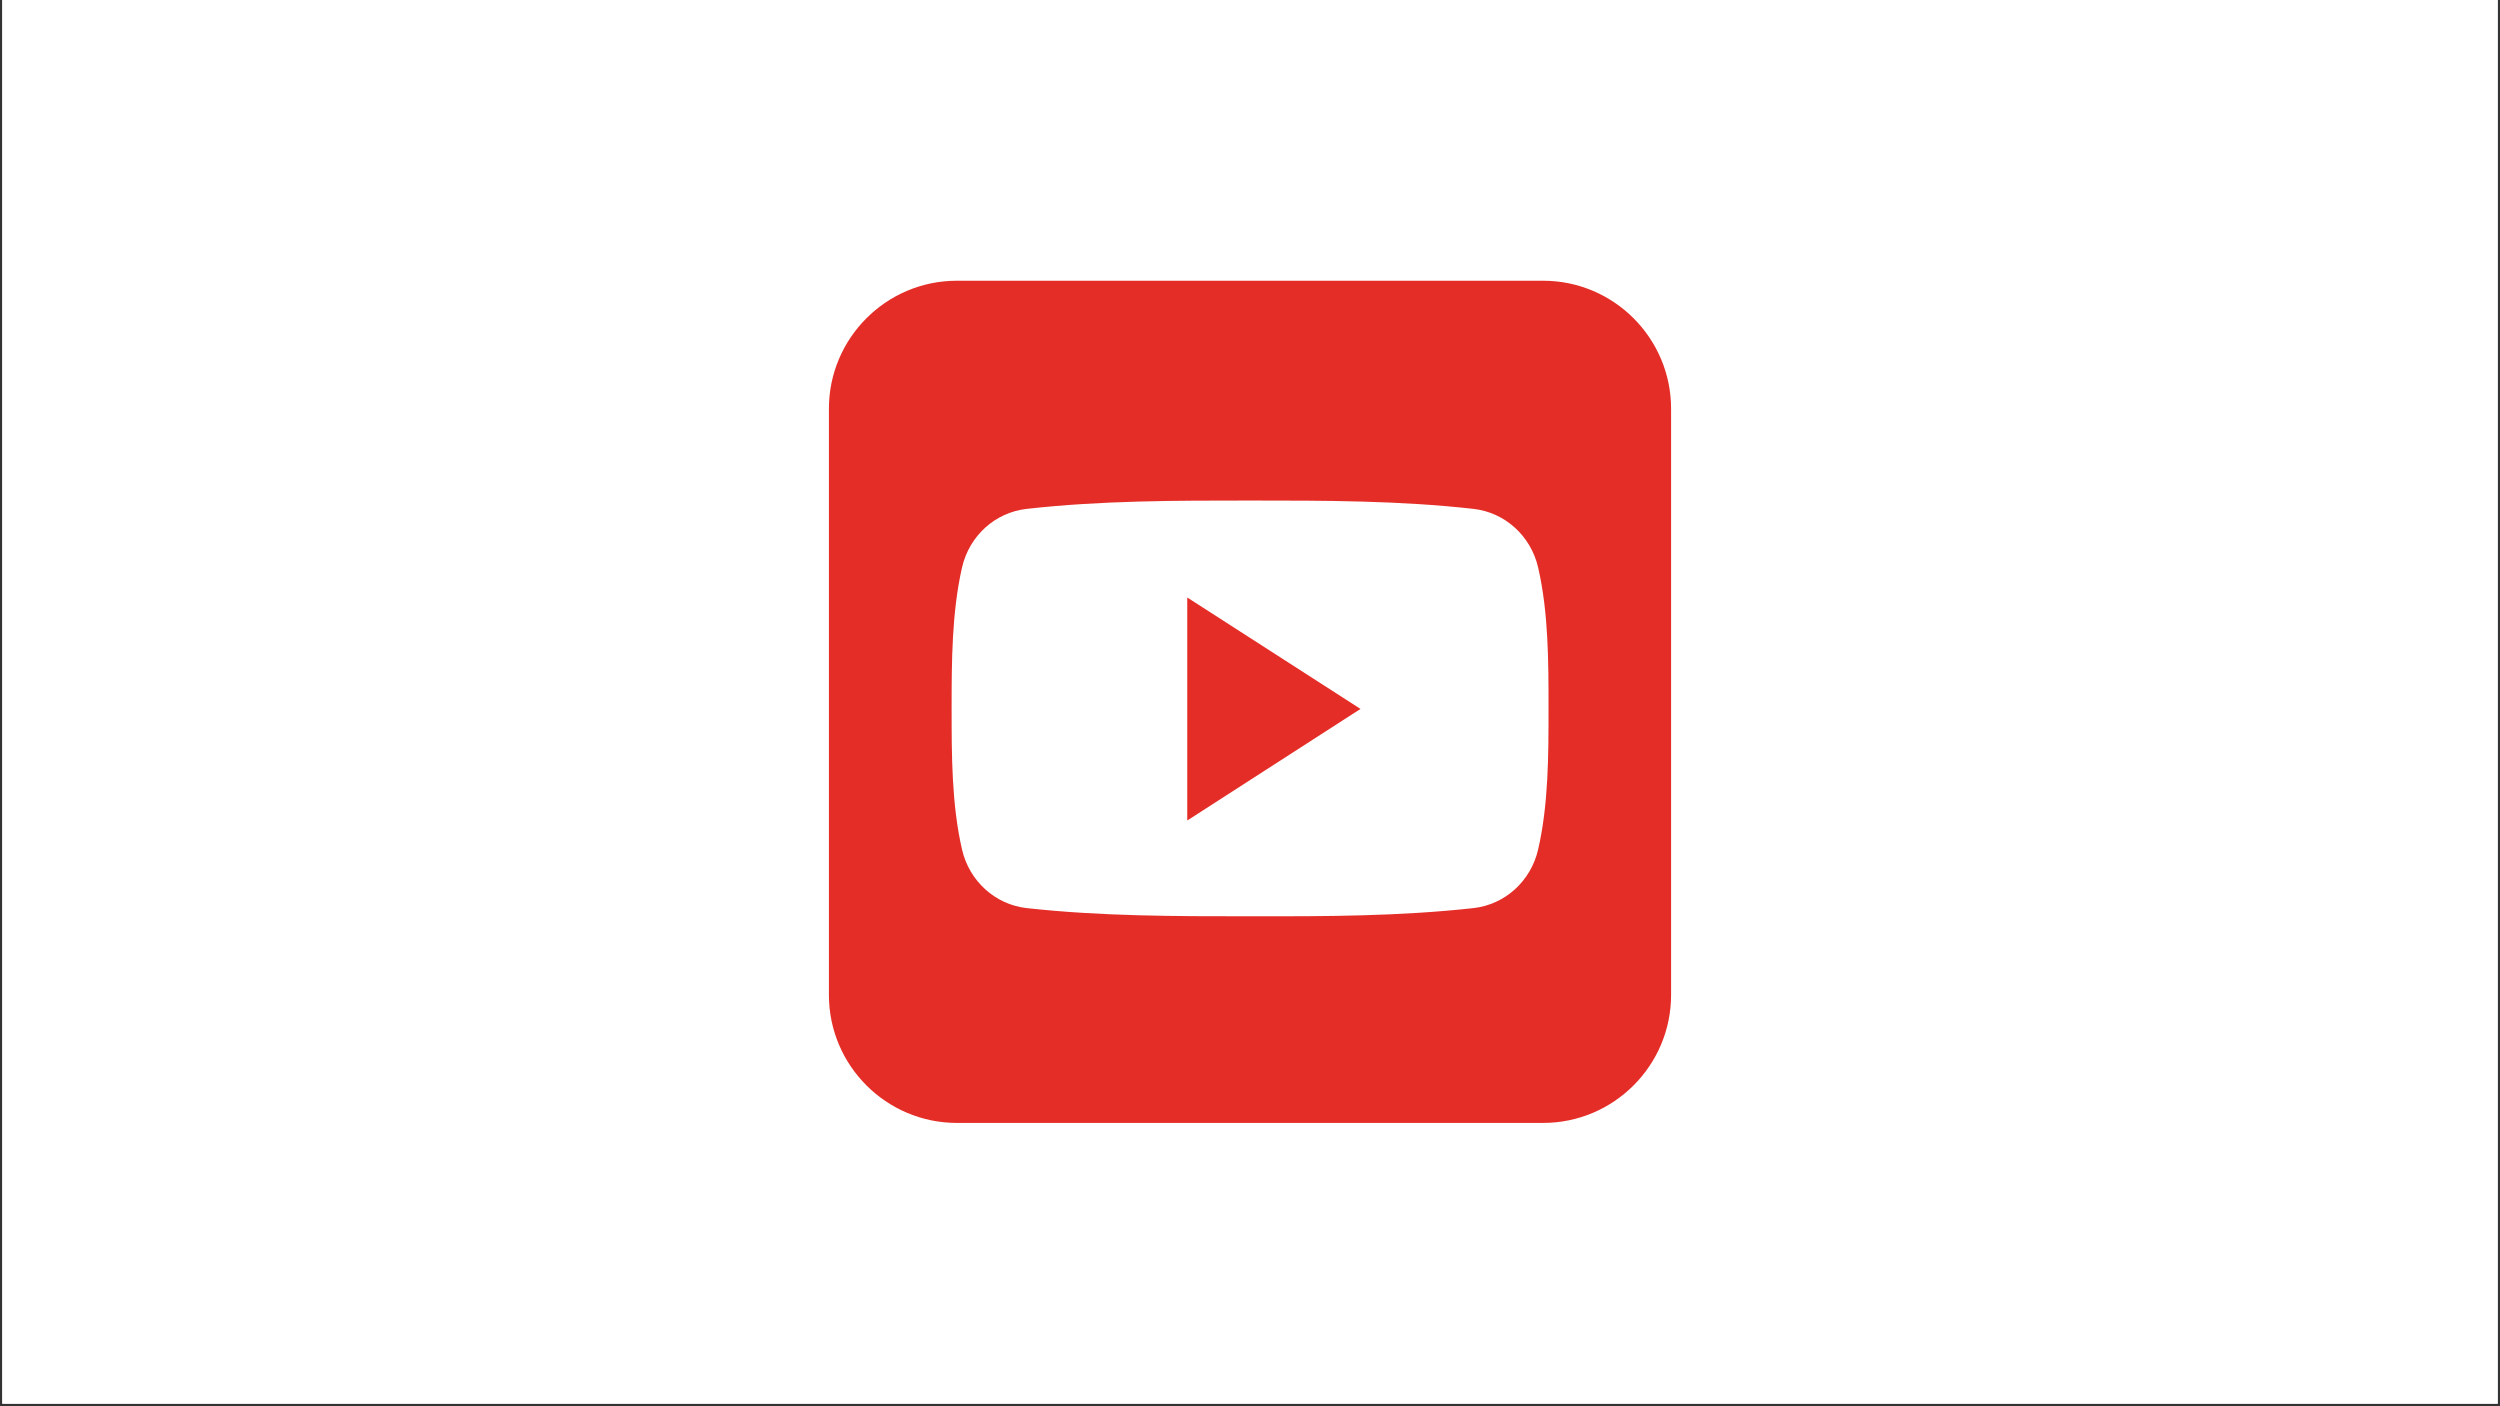 <?xml version="1.0" encoding="UTF-8"?> <svg xmlns="http://www.w3.org/2000/svg" xmlns:xlink="http://www.w3.org/1999/xlink" width="1280" zoomAndPan="magnify" viewBox="0 0 960 540" height="720" preserveAspectRatio="xMidYMid meet" version="1.0"><rect x="0" y="0" width="960" height="540" fill="#333333" stroke="none"/><defs><clipPath id="77a5a29e48"><path d="M 0.887 0 L 959.113 0 L 959.113 539 L 0.887 539 Z M 0.887 0 " clip-rule="nonzero"></path></clipPath><clipPath id="99c0cd1d6d"><path d="M 318.301 107.801 L 641.699 107.801 L 641.699 431.203 L 318.301 431.203 Z M 318.301 107.801 " clip-rule="nonzero"></path></clipPath></defs><g clip-path="url(#77a5a29e48)"><path fill="#ffffff" d="M 0.887 0 L 959.113 0 L 959.113 539 L 0.887 539 Z M 0.887 0 " fill-opacity="1" fill-rule="nonzero"></path><path fill="#ffffff" d="M 0.887 0 L 959.113 0 L 959.113 539 L 0.887 539 Z M 0.887 0 " fill-opacity="1" fill-rule="nonzero"></path></g><g clip-path="url(#99c0cd1d6d)"><path fill="#e52d27" d="M 641.699 382.055 C 641.699 409.156 619.656 431.203 592.551 431.203 L 367.449 431.203 C 340.344 431.203 318.301 409.156 318.301 382.055 L 318.301 156.949 C 318.301 129.844 340.344 107.801 367.449 107.801 L 592.551 107.801 C 619.656 107.801 641.699 129.844 641.699 156.949 Z M 641.699 382.055 " fill-opacity="1" fill-rule="nonzero"></path></g><path fill="#ffffff" d="M 594.633 272.059 C 594.633 289.941 594.633 308.895 590.641 326.211 C 587.828 338.414 577.875 347.355 565.84 348.707 C 537.441 351.855 508.652 351.91 480.027 351.855 C 451.348 351.855 422.668 351.855 394.215 348.707 C 382.238 347.355 372.227 338.414 369.418 326.211 C 365.422 308.895 365.422 289.941 365.422 272.059 C 365.422 254.176 365.48 235.227 369.418 217.906 C 372.227 205.703 382.18 196.762 394.215 195.414 C 422.668 192.207 451.406 192.207 480.027 192.207 C 508.652 192.207 537.387 192.207 565.84 195.414 C 577.82 196.762 587.828 205.703 590.641 217.906 C 594.633 235.227 594.633 254.176 594.633 272.059 Z M 594.633 272.059 " fill-opacity="1" fill-rule="nonzero"></path><path fill="#e52d27" d="M 455.902 229.434 L 455.902 315.078 L 522.43 272.227 Z M 455.902 229.434 " fill-opacity="1" fill-rule="nonzero"></path></svg> 